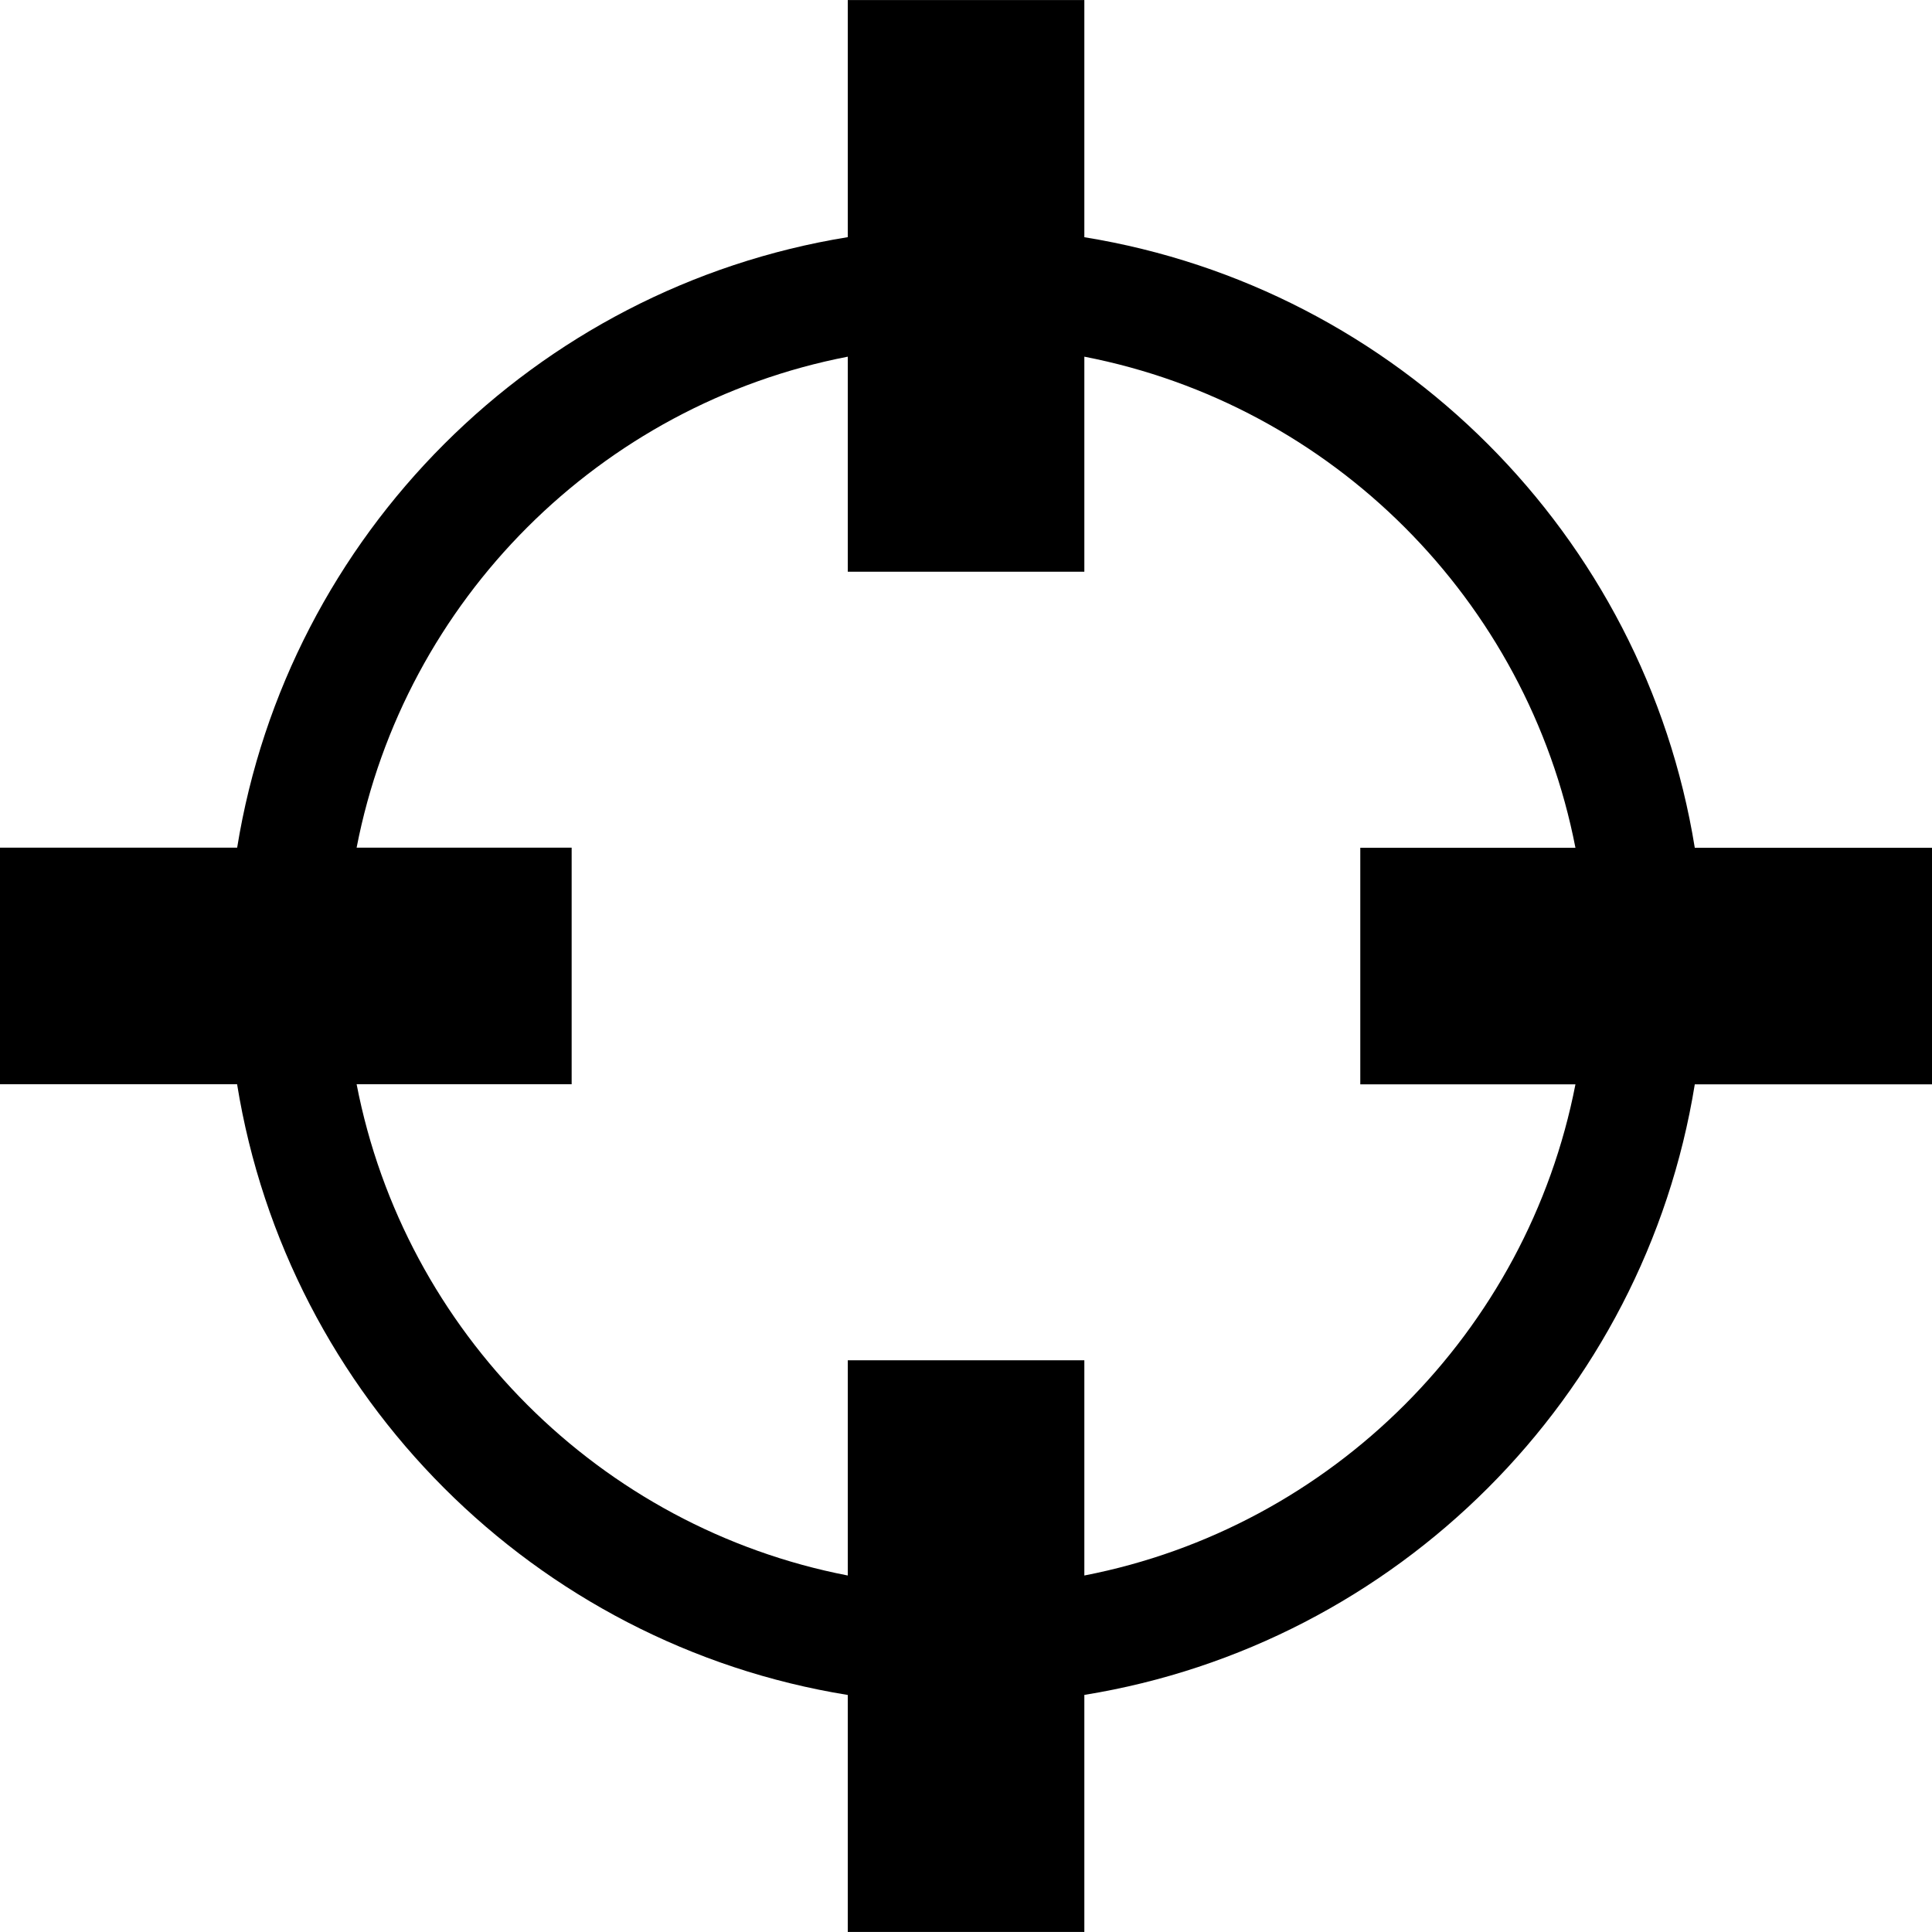 <?xml version="1.0" encoding="iso-8859-1"?>
<!-- Uploaded to: SVG Repo, www.svgrepo.com, Generator: SVG Repo Mixer Tools -->
<!DOCTYPE svg PUBLIC "-//W3C//DTD SVG 1.1//EN" "http://www.w3.org/Graphics/SVG/1.1/DTD/svg11.dtd">
<svg fill="#000000" version="1.1" id="Capa_1" xmlns="http://www.w3.org/2000/svg" xmlns:xlink="http://www.w3.org/1999/xlink" 
	 width="800px" height="800px" viewBox="0 0 32.668 32.668"
	 xml:space="preserve">
<g>
	<path d="M32.668,14.335h-4.011c-0.854-5.29-5.033-9.468-10.322-10.324v-4.01h-4V4.01C9.045,4.866,4.866,9.044,4.01,14.333H0v4
		h4.009c0.855,5.291,5.035,9.473,10.326,10.327v4.007h4v-4.008c5.289-0.856,9.468-5.034,10.322-10.324h4.011V14.335L32.668,14.335z
		 M18.335,26.64v-3.639h-4v3.639c-4.188-0.812-7.494-4.115-8.305-8.307h3.636v-4H6.03c0.812-4.188,4.117-7.491,8.305-8.302v3.636h4
		V6.031c4.188,0.812,7.49,4.115,8.304,8.304h-3.638v4h3.638C25.825,22.522,22.521,25.827,18.335,26.64z"/>
</g>
</svg>